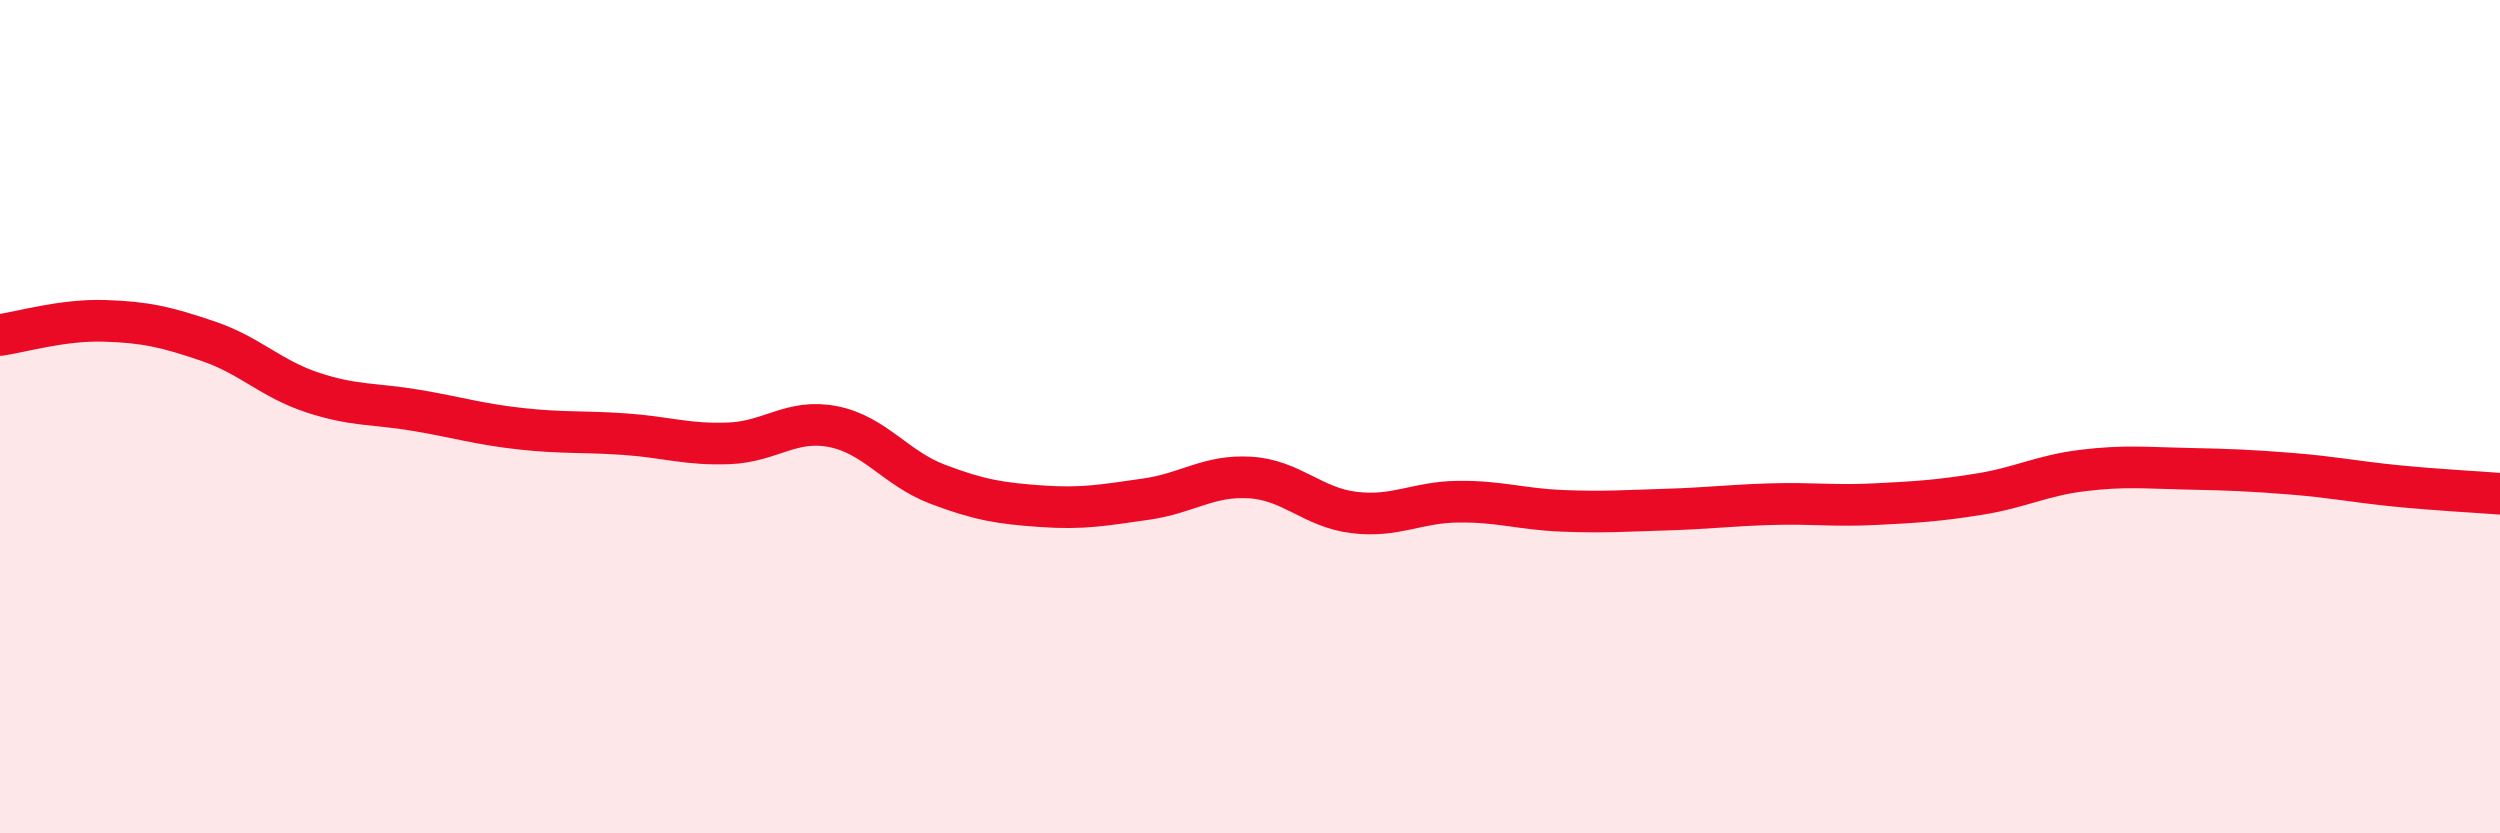 
    <svg width="60" height="20" viewBox="0 0 60 20" xmlns="http://www.w3.org/2000/svg">
      <path
        d="M 0,8.04 C 0.5,7.97 1.5,7.67 2.5,7.7 C 3.5,7.73 4,7.85 5,8.19 C 6,8.53 6.5,9.09 7.5,9.42 C 8.5,9.75 9,9.68 10,9.85 C 11,10.02 11.5,10.18 12.5,10.29 C 13.5,10.4 14,10.35 15,10.42 C 16,10.49 16.5,10.68 17.5,10.64 C 18.5,10.6 19,10.04 20,10.24 C 21,10.44 21.5,11.24 22.5,11.62 C 23.5,12 24,12.08 25,12.15 C 26,12.22 26.5,12.12 27.5,11.98 C 28.5,11.84 29,11.4 30,11.46 C 31,11.52 31.5,12.18 32.5,12.3 C 33.5,12.42 34,12.05 35,12.04 C 36,12.03 36.5,12.22 37.5,12.26 C 38.5,12.3 39,12.26 40,12.23 C 41,12.2 41.5,12.13 42.5,12.1 C 43.5,12.07 44,12.15 45,12.1 C 46,12.05 46.5,12.02 47.5,11.86 C 48.5,11.7 49,11.41 50,11.29 C 51,11.17 51.5,11.23 52.5,11.25 C 53.5,11.27 54,11.29 55,11.37 C 56,11.45 56.5,11.56 57.5,11.66 C 58.5,11.76 59.5,11.81 60,11.85L60 20L0 20Z"
        fill="#EB0A25"
        opacity="0.1"
        stroke-linecap="round"
        stroke-linejoin="round"
      />
      <path
        d="M 0,8.04 C 0.5,7.97 1.5,7.67 2.5,7.7 C 3.5,7.73 4,7.85 5,8.19 C 6,8.53 6.5,9.09 7.5,9.42 C 8.5,9.75 9,9.68 10,9.85 C 11,10.02 11.5,10.18 12.5,10.29 C 13.5,10.4 14,10.35 15,10.42 C 16,10.49 16.5,10.68 17.5,10.64 C 18.5,10.6 19,10.04 20,10.24 C 21,10.44 21.5,11.24 22.5,11.62 C 23.5,12 24,12.08 25,12.15 C 26,12.22 26.5,12.12 27.5,11.98 C 28.5,11.84 29,11.4 30,11.46 C 31,11.52 31.5,12.18 32.5,12.3 C 33.5,12.42 34,12.05 35,12.04 C 36,12.03 36.5,12.22 37.5,12.26 C 38.5,12.3 39,12.26 40,12.23 C 41,12.2 41.5,12.13 42.5,12.1 C 43.5,12.07 44,12.15 45,12.1 C 46,12.05 46.5,12.02 47.5,11.86 C 48.5,11.7 49,11.41 50,11.29 C 51,11.17 51.5,11.23 52.5,11.25 C 53.5,11.27 54,11.29 55,11.37 C 56,11.45 56.5,11.56 57.5,11.66 C 58.5,11.76 59.5,11.81 60,11.85"
        stroke="#EB0A25"
        stroke-width="1"
        fill="none"
        stroke-linecap="round"
        stroke-linejoin="round"
      />
    </svg>
  